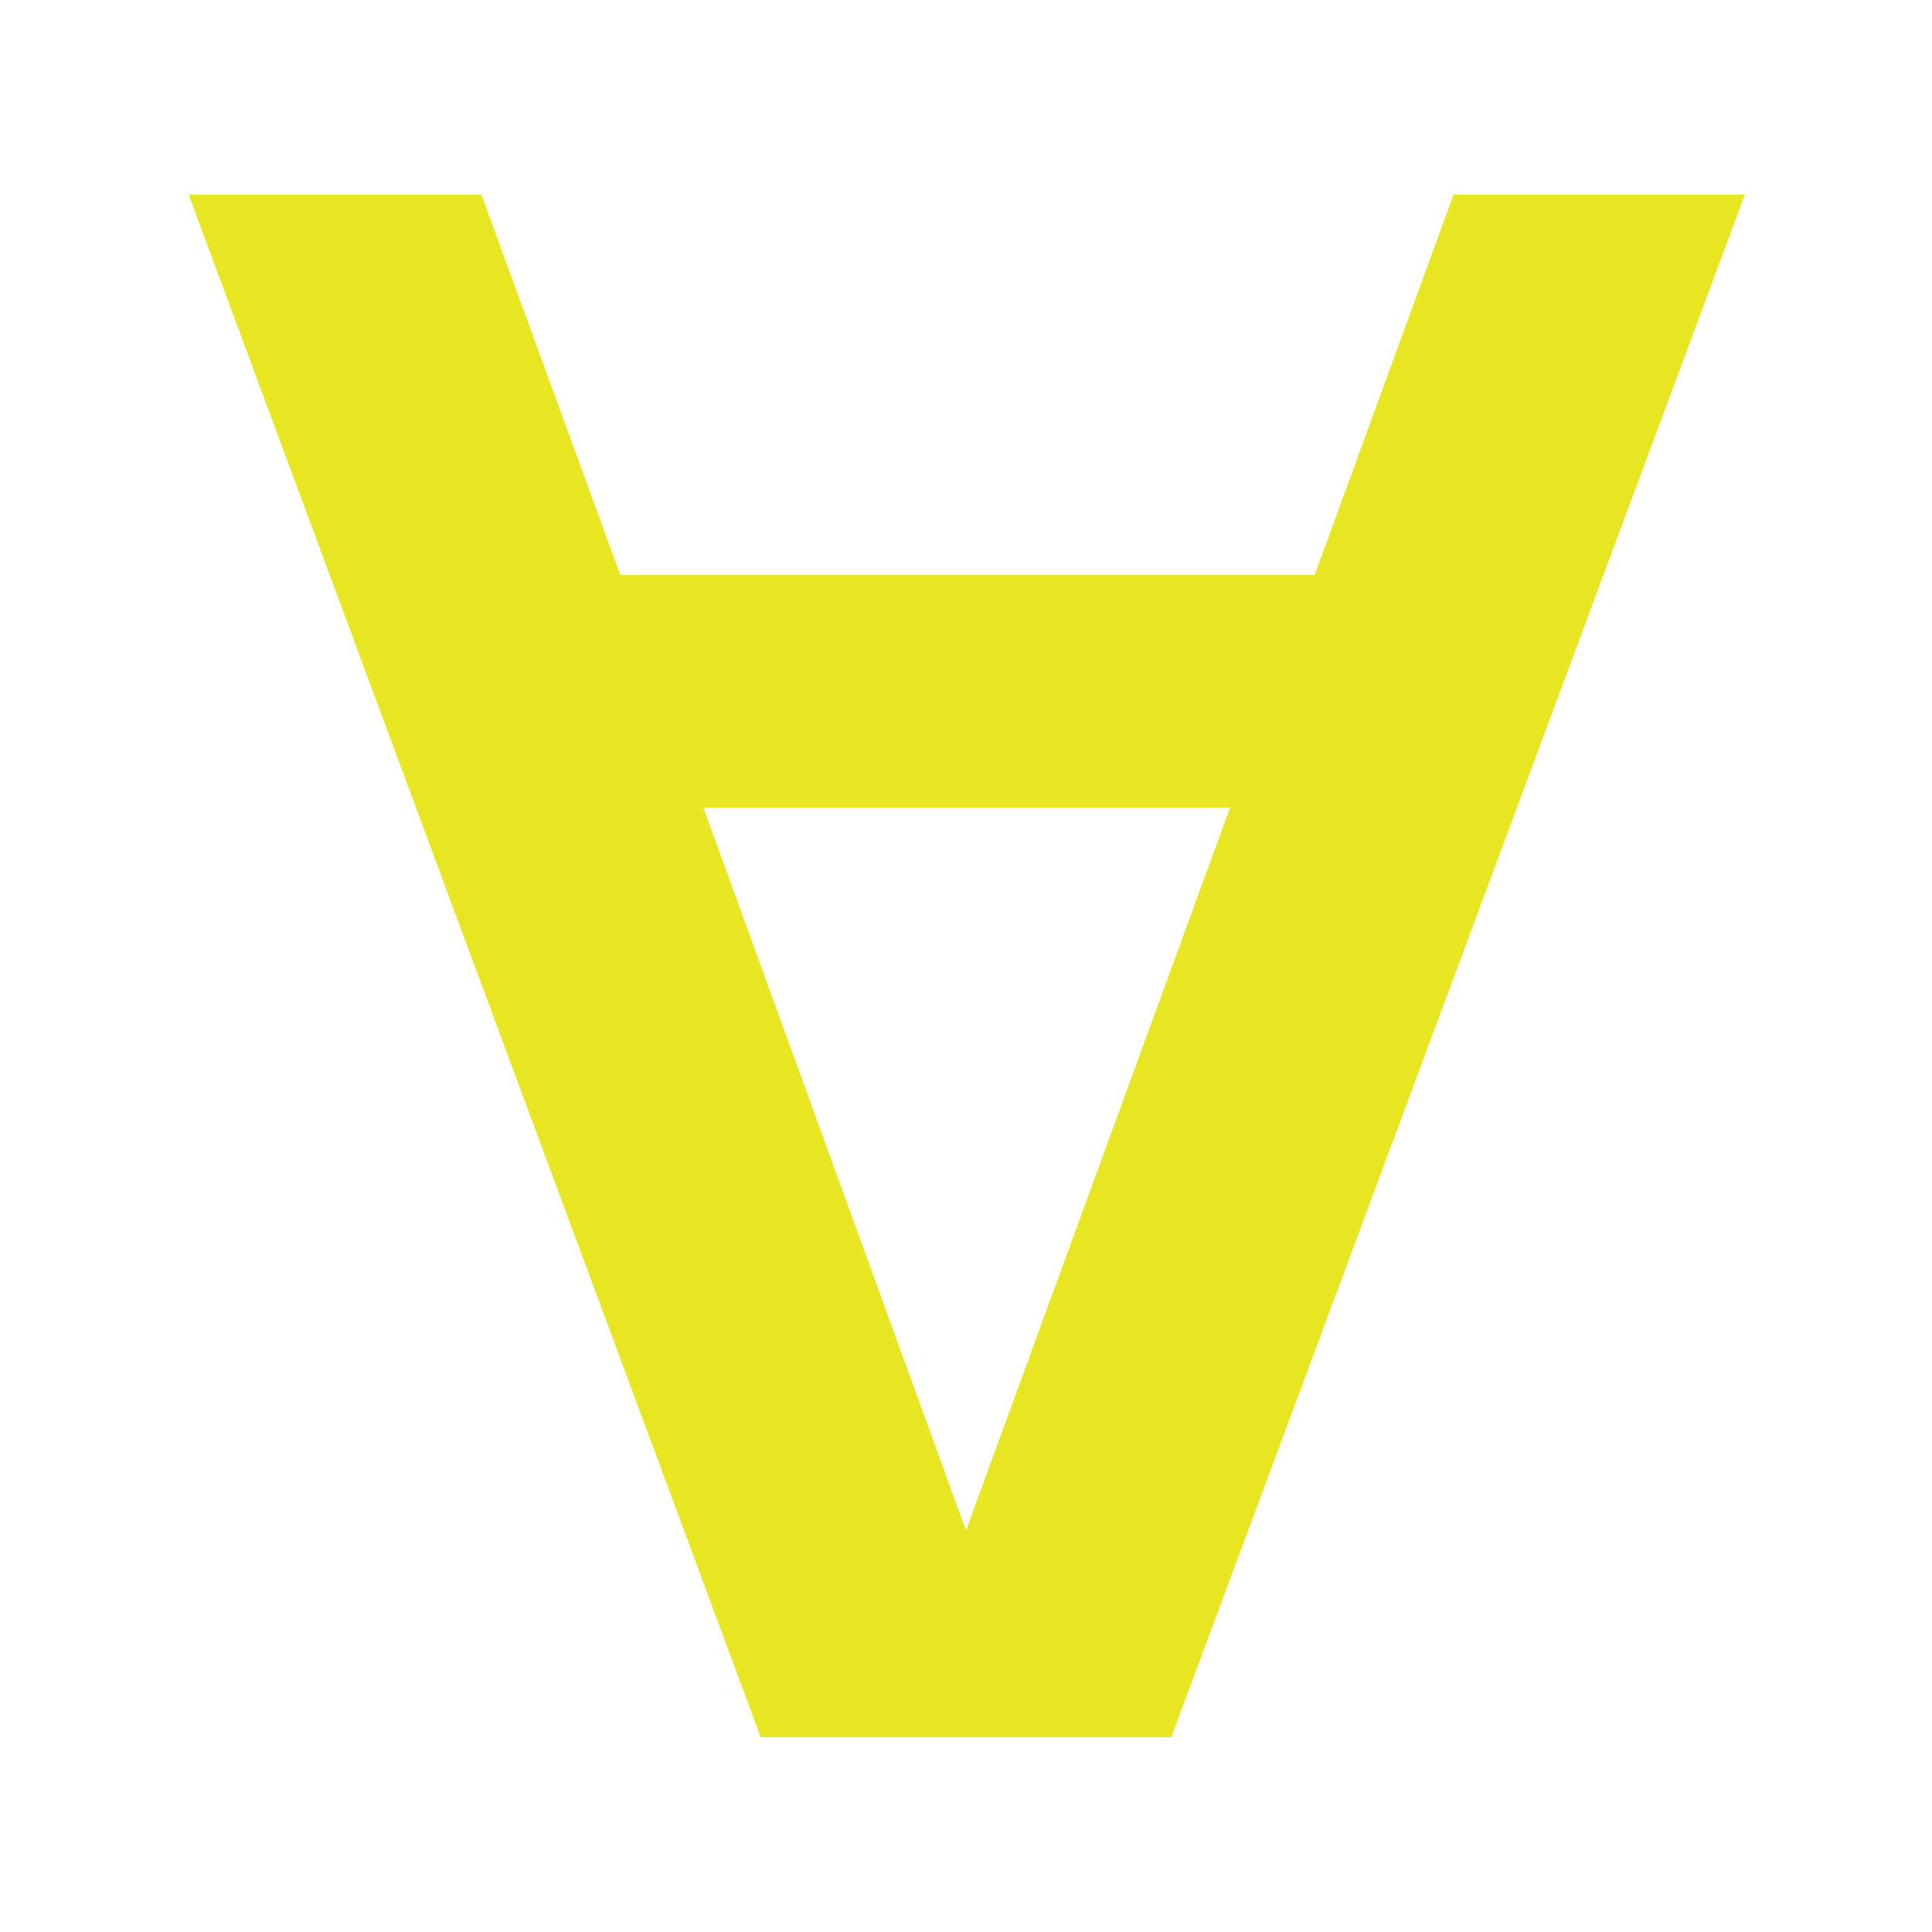 <?xml version="1.0" encoding="utf-8"?>
<!-- Generator: Adobe Illustrator 28.0.0, SVG Export Plug-In . SVG Version: 6.00 Build 0)  -->
<svg version="1.1" id="Layer_1" xmlns="http://www.w3.org/2000/svg" xmlns:xlink="http://www.w3.org/1999/xlink" x="0px" y="0px"
	 viewBox="0 0 128 128" style="enable-background:new 0 0 128 128;" xml:space="preserve">
<style type="text/css">
	.st0{fill:#E8E623;}
</style>
<path class="st0" d="M77.6,115.1H50.4L12.5,12.9h19.4l9.2,25.2h46l9.2-25.2h19.3L77.6,115.1L77.6,115.1z M46.6,53.5L64,101.4
	l17.5-47.9H46.6z"/>
</svg>
